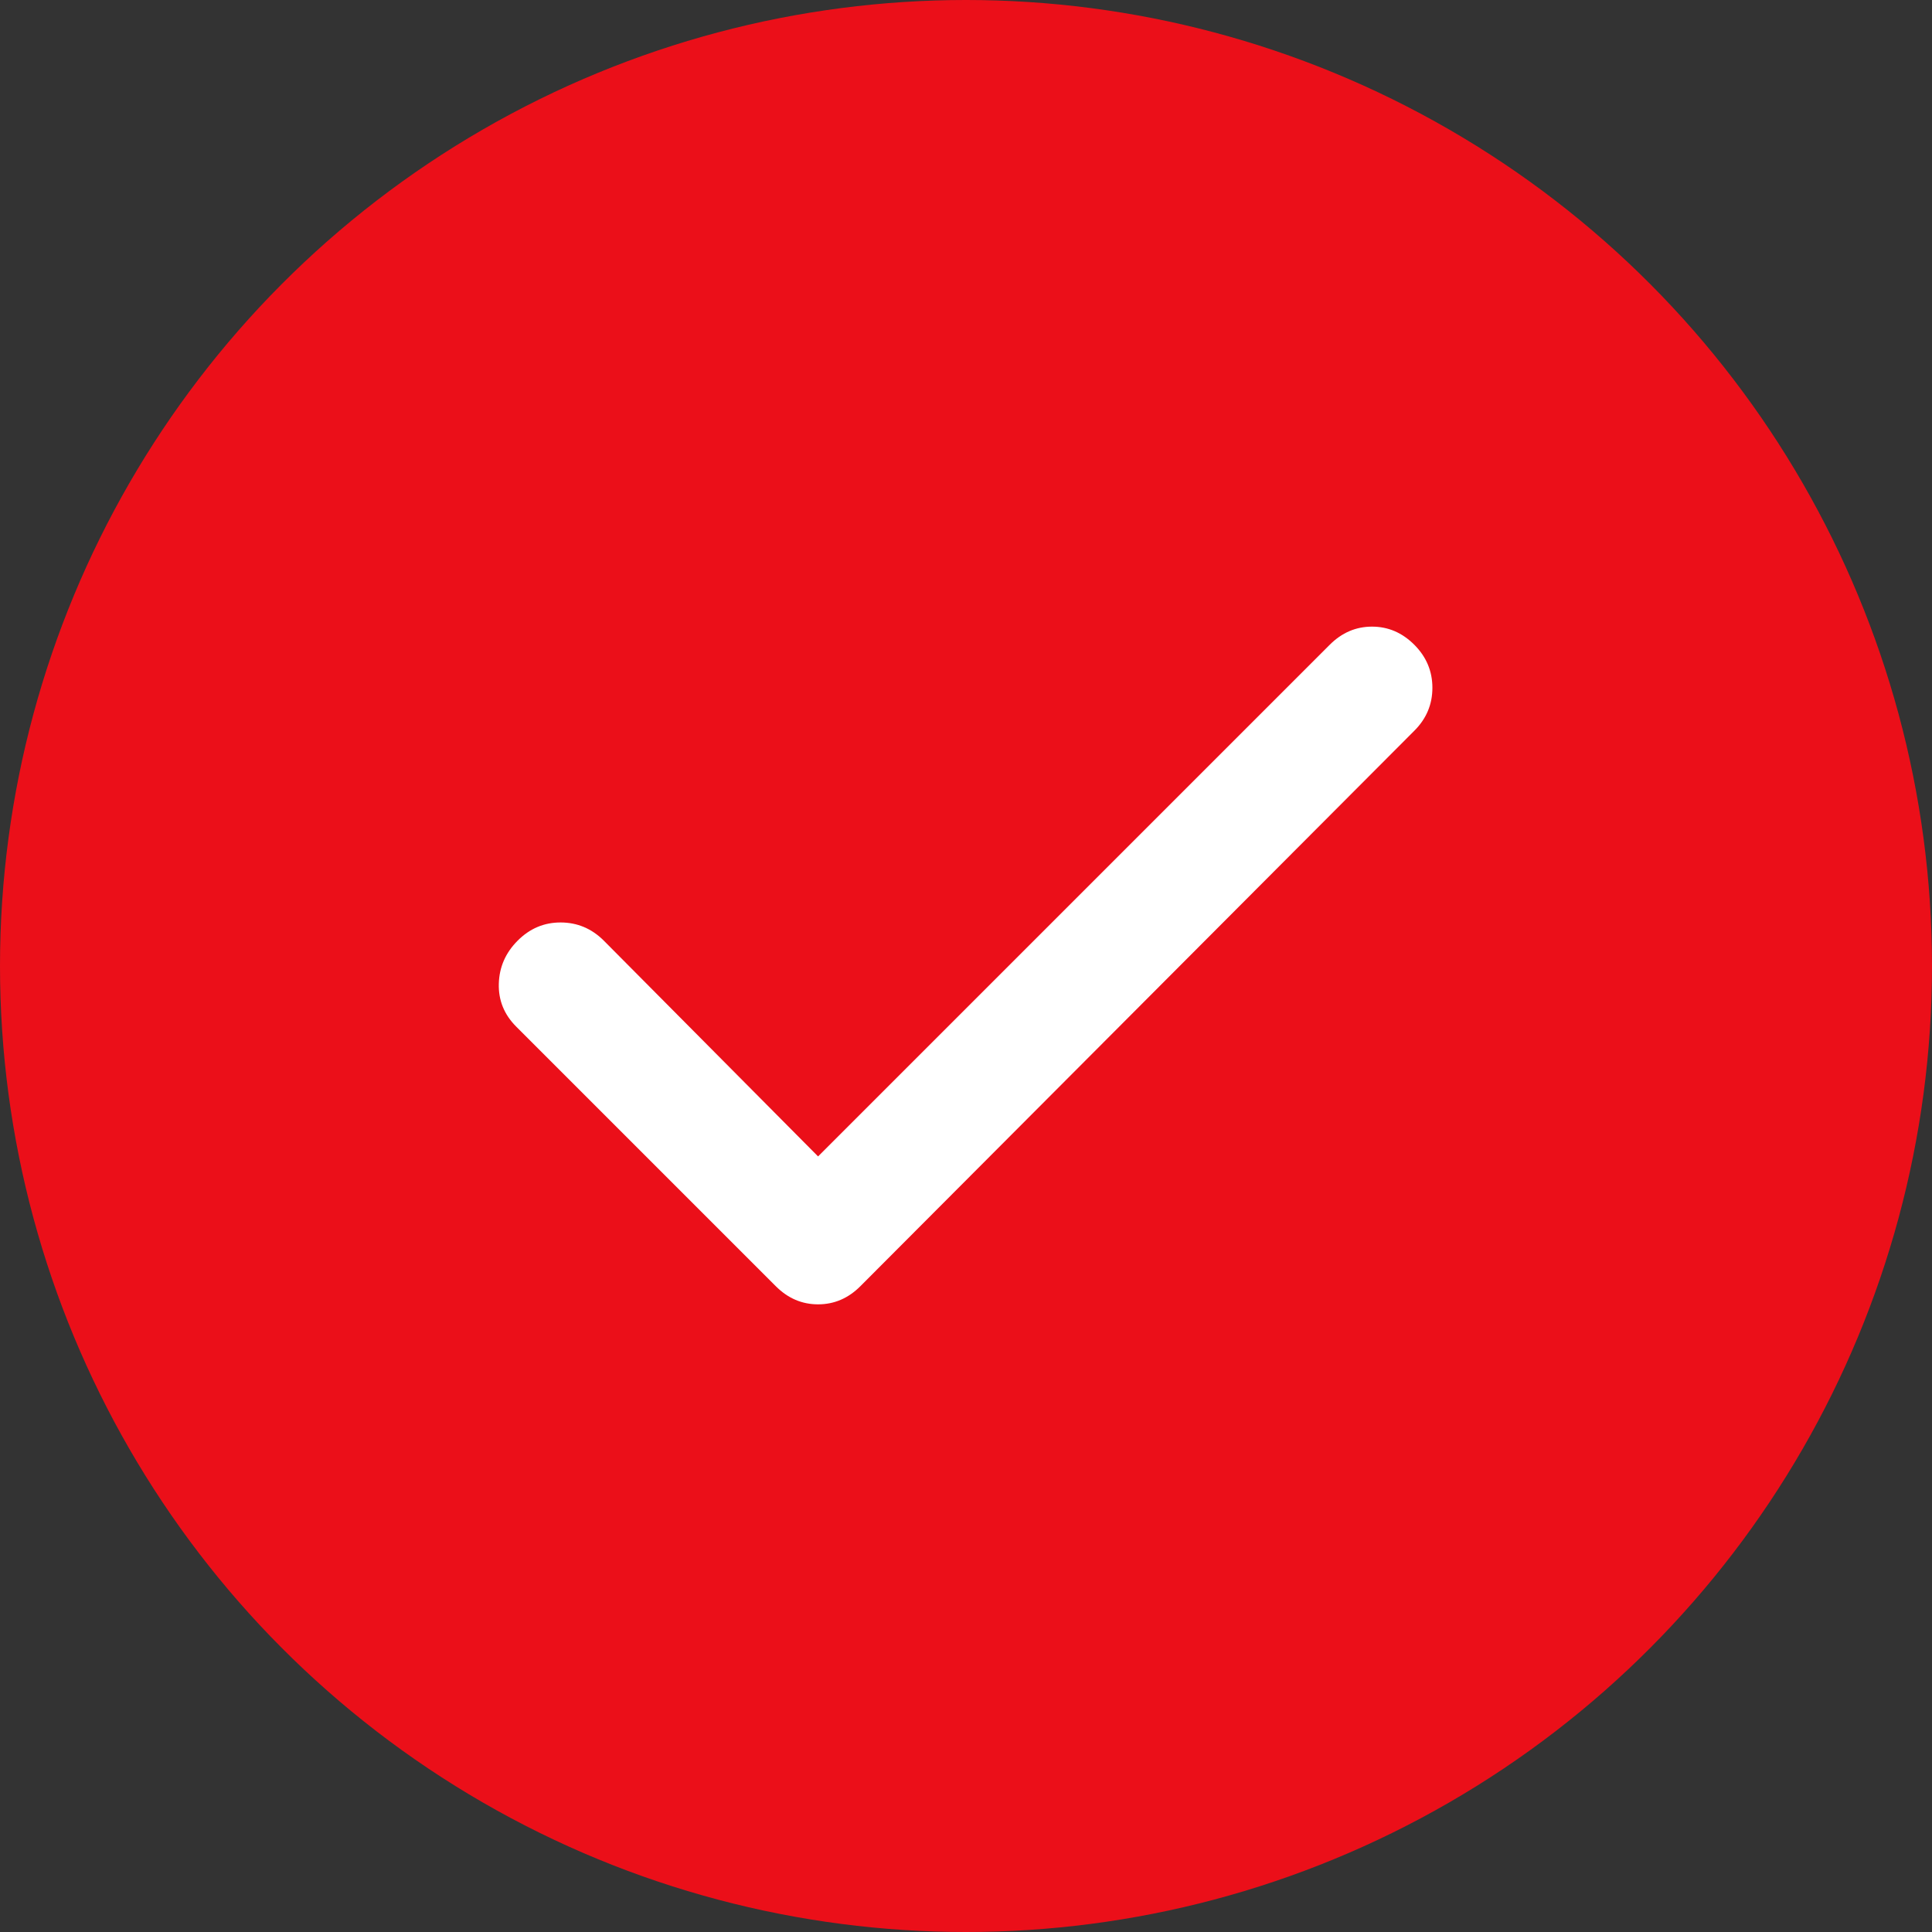 <?xml version="1.0" encoding="UTF-8"?> <svg xmlns="http://www.w3.org/2000/svg" width="32" height="32" viewBox="0 0 32 32" fill="none"><rect x="0" y="0" width="32" height="32" fill="#333333" stroke="none"/><circle cx="16" cy="16" r="16" fill="#EB0F19"></circle><path d="M13.55 19.154L22.025 10.679C22.225 10.479 22.458 10.379 22.725 10.379C22.992 10.379 23.225 10.479 23.425 10.679C23.625 10.879 23.725 11.117 23.725 11.392C23.725 11.667 23.625 11.905 23.425 12.104L14.25 21.304C14.05 21.504 13.817 21.604 13.55 21.604C13.283 21.604 13.05 21.504 12.85 21.304L8.55 17.004C8.35 16.804 8.254 16.567 8.262 16.292C8.27 16.017 8.374 15.78 8.575 15.579C8.776 15.378 9.013 15.278 9.288 15.279C9.563 15.28 9.8 15.38 10 15.579L13.55 19.154Z" fill="white"></path></svg> 